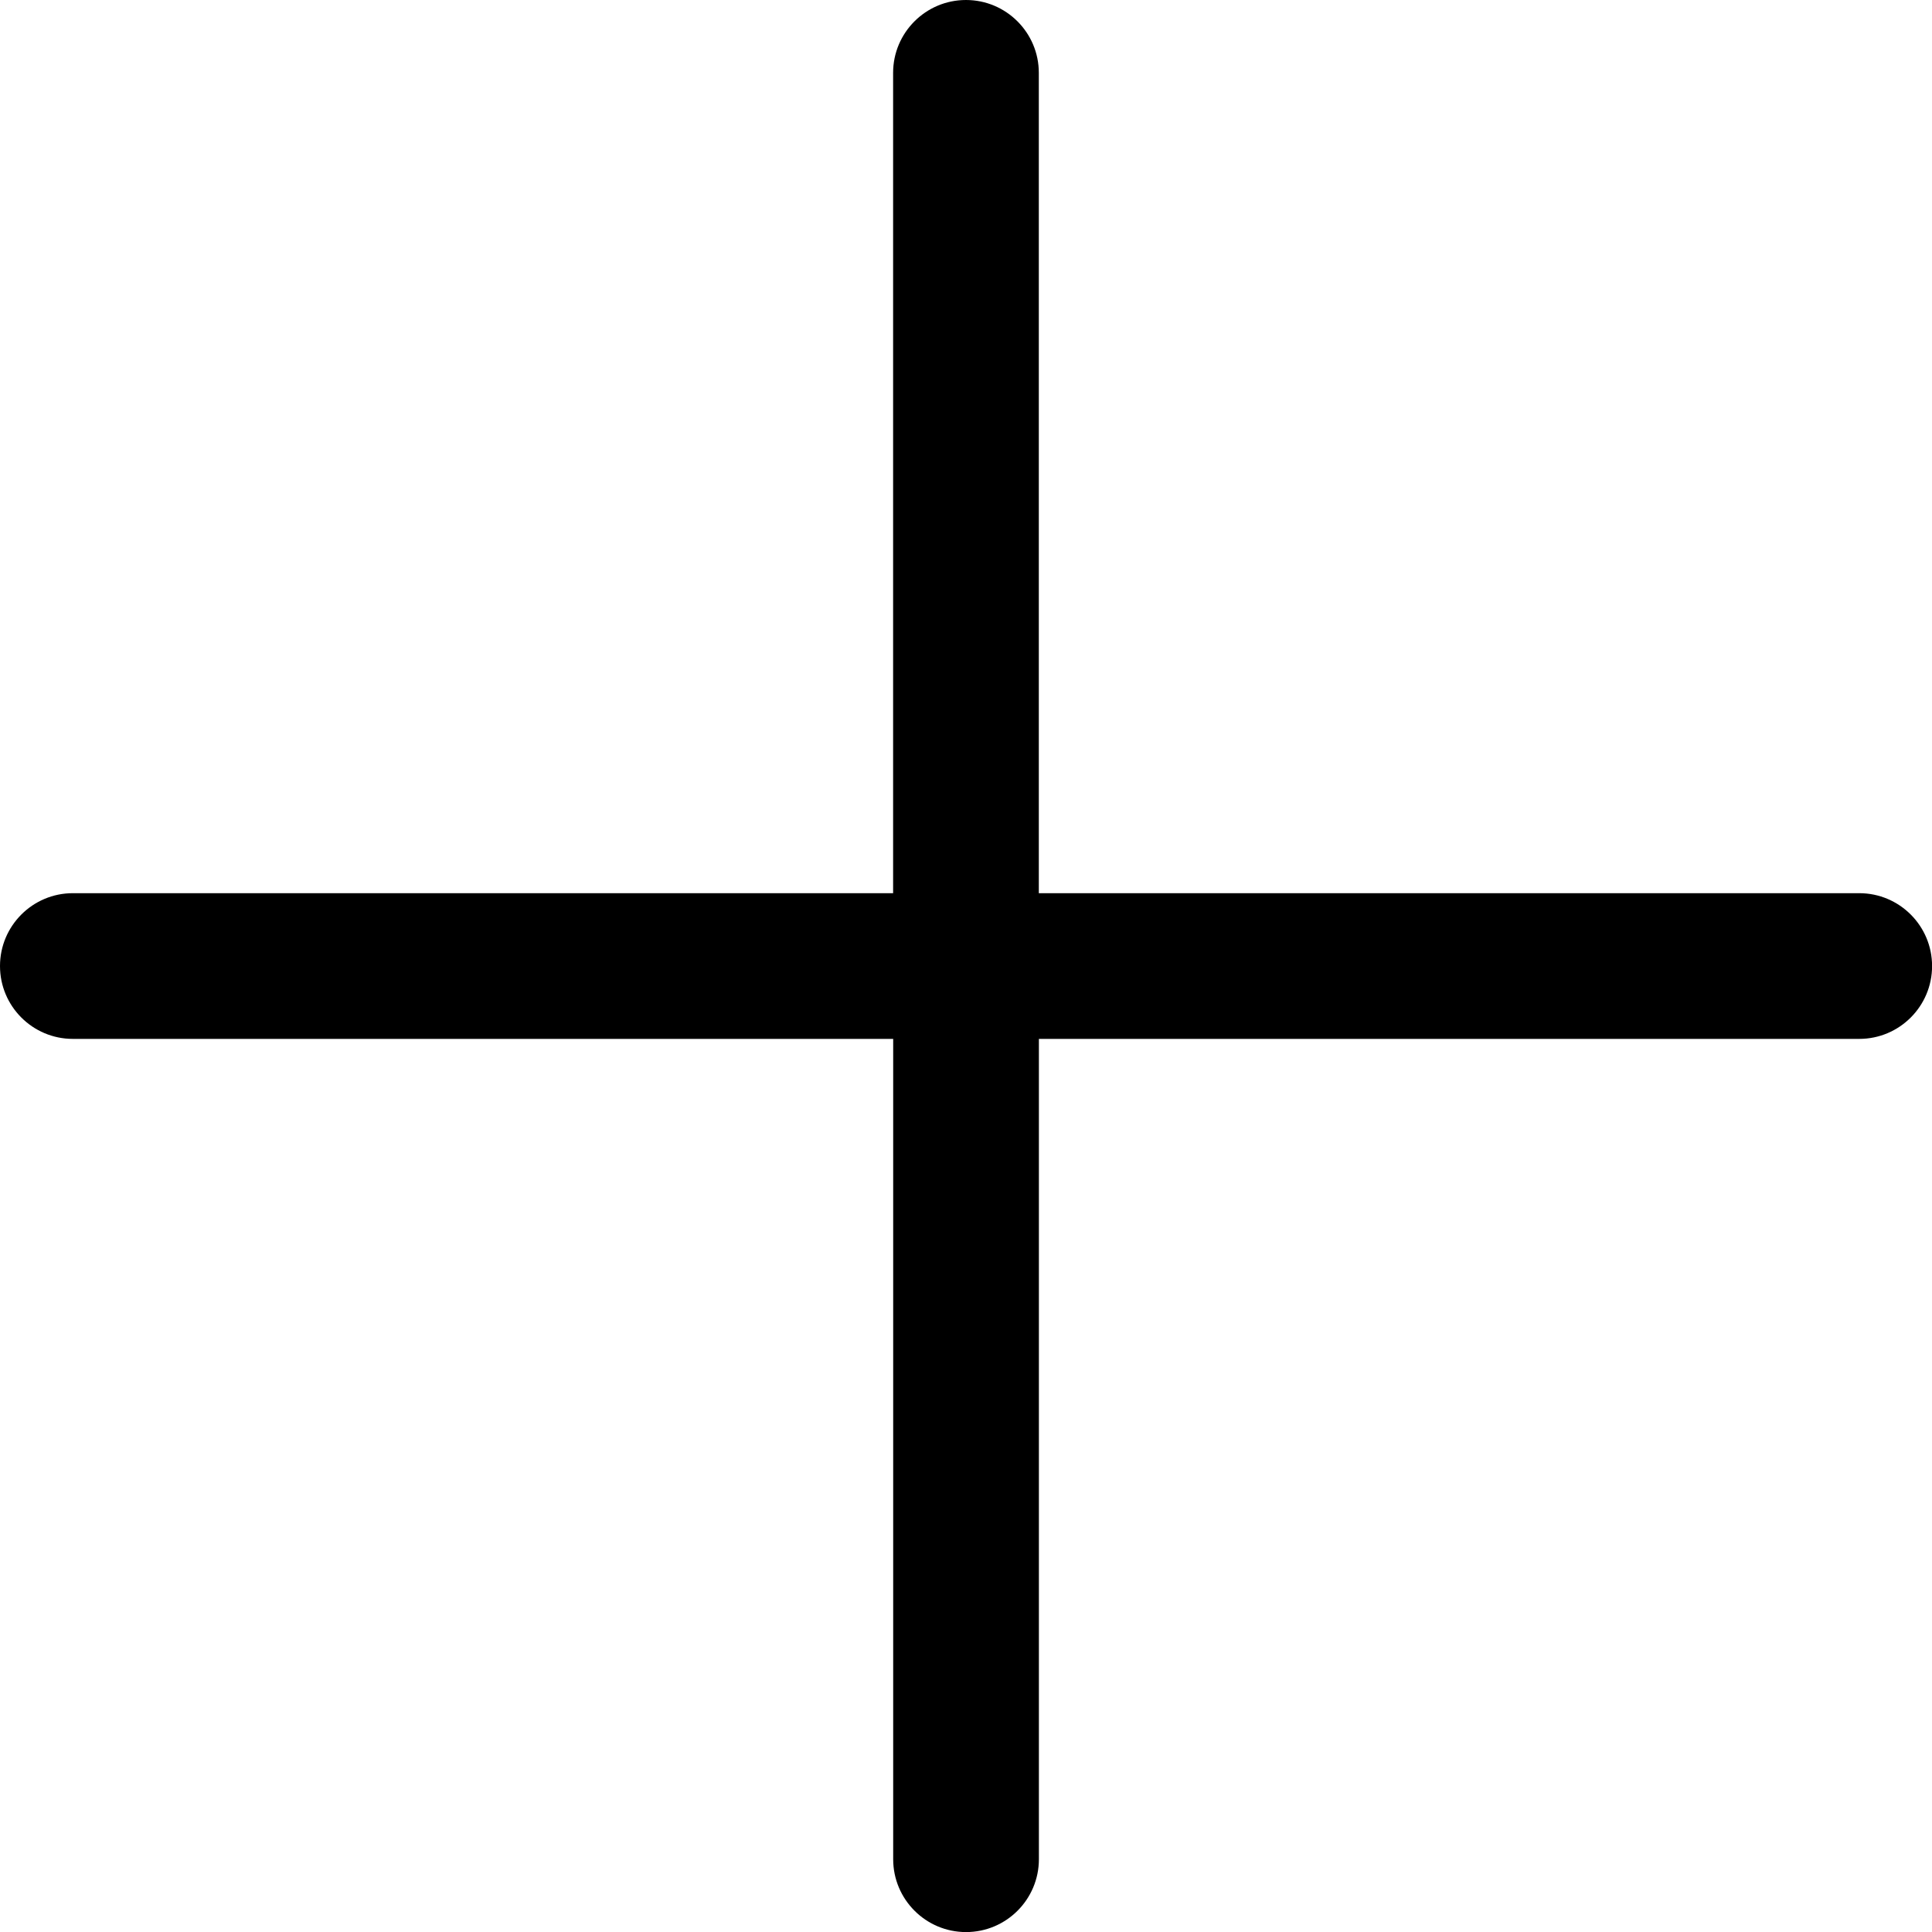 <?xml version="1.0" encoding="UTF-8"?>
<svg id="Layer_2" data-name="Layer 2" xmlns="http://www.w3.org/2000/svg" viewBox="0 0 265.19 265.19">
  <g id="Layer_1-2" data-name="Layer 1">
    <path d="M255.19,122.6h-112.6V10c0-5.52-4.48-10-10-10s-10,4.48-10,10v112.6H10c-5.52,0-10,4.48-10,10s4.48,10,10,10h112.6v112.6c0,5.52,4.48,10,10,10s10-4.48,10-10v-112.6h112.6c5.52,0,10-4.48,10-10s-4.48-10-10-10Z"/>
  </g>
</svg>
